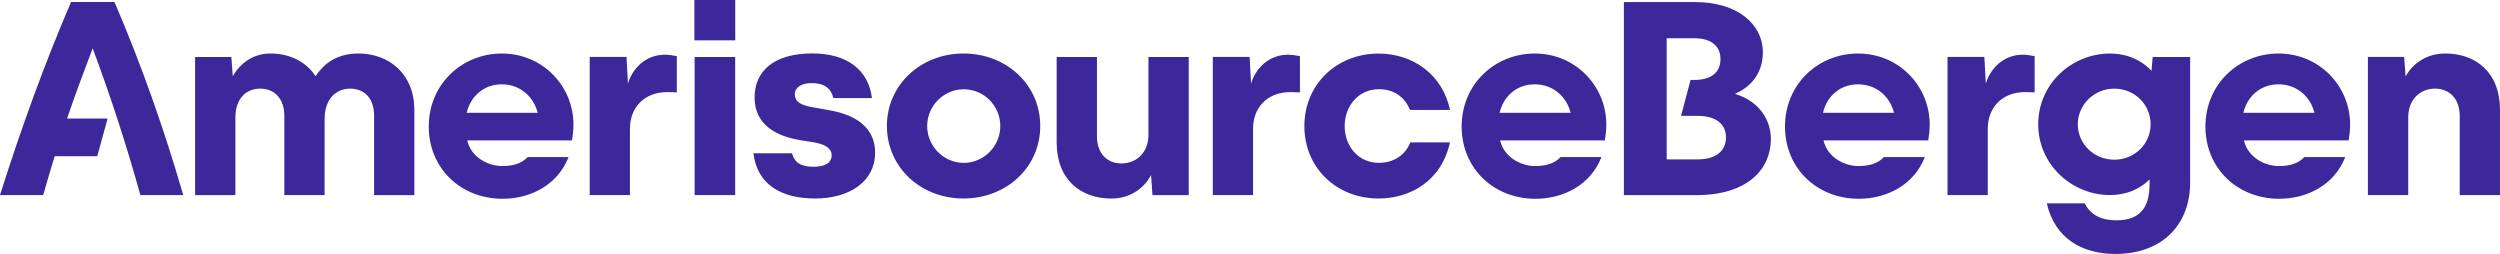 <?xml version="1.0" encoding="utf-8"?>
<!-- Generator: Adobe Illustrator 24.0.0, SVG Export Plug-In . SVG Version: 6.00 Build 0)  -->
<svg version="1.1" id="Ebene_1" xmlns="http://www.w3.org/2000/svg" xmlns:xlink="http://www.w3.org/1999/xlink" x="0px" y="0px"
	 viewBox="0 0 1000 101.58" style="enable-background:new 0 0 1000 101.58;" xml:space="preserve">
<style type="text/css">
	.st0{fill:#3C289B;}
</style>
<g>
	<path class="st0" d="M56.15,78.03H73.3C65.82,52.25,56.85,26.58,45.8,0.8H28.42C17.73,25.68,8.4,51.45,0,78.03h17.27
		c1.5-5.18,3-10.35,4.6-15.55H38.9l4.15-15.08H26.82c3.23-9.42,6.68-18.75,10.25-28.07C44.3,38.68,50.62,58.13,56.15,78.03
		 M143.4,21.4c-8.05,0-13.47,3.45-17.15,9.1c-3.9-5.98-10.6-9.1-18.07-9.1c-6.68,0-11.98,3.68-15.07,9.1l-0.57-7.7h-14.5v55.25
		h16.12v-31.1c0-7.35,4.15-11.5,9.9-11.5c5.75,0,9.68,4.03,9.68,10.92v31.65h16.1V47.65c0-8.05,4.5-12.2,10.25-12.2
		c5.18,0,9.55,3.35,9.55,10.82v31.77h16.1V43.98C165.73,29.35,155.38,21.4,143.4,21.4 M229.38,49.83c0-15.3-12.2-28.42-28.65-28.42
		c-15.88,0-29.23,12.2-29.23,29.22c0,16.58,12.65,28.88,29.57,28.88c10.93,0,21.98-5.4,26.35-16.67h-16.35
		c-2.53,2.65-5.97,3.58-10.25,3.58c-5.4,0-12.33-3.35-13.93-10.25h41.9C229.15,54.1,229.38,51.9,229.38,49.83 M200.7,33.73
		c7.37,0,12.78,4.95,14.38,11.4h-28.4C188.17,38.68,193.35,33.73,200.7,33.73 M265.9,21.88c-6.22,0-12.32,3.92-14.72,11.5
		l-0.58-10.6h-14.72v55.25h16.1V51.45c0-8.05,5.3-14.62,15.07-14.62c1.28,0,2.43,0.12,3.68,0.12v-14.5
		C268.9,22.1,267.28,21.88,265.9,21.88 M277.75,16.13h16.35V0h-16.35V16.13z M277.85,78.03h16.22V22.8h-16.22V78.03z M326,79.4
		c13.92,0,24.05-6.9,24.05-18.3c0-9.1-6.33-14.95-18.42-17.02l-5.18-0.93c-6.1-0.93-8.52-2.3-8.52-5.53c0-2.65,2.65-4.38,6.8-4.38
		c5.07,0,7.7,2.18,8.62,5.98h15.43c-1.38-11.05-9.67-17.85-23.83-17.85c-15.77,0-23.12,7.38-23.12,17.6
		c0,11.28,9.2,15.53,17.95,17.03l5.75,0.93c4.73,0.8,7.13,2.53,7.13,5.17c0,3-2.52,4.6-7.25,4.6c-4.95,0-7.6-1.6-8.62-5.4h-15.42
		C302.88,73.88,312.55,79.4,326,79.4 M385.38,79.4c17.15,0,30.72-12.42,30.72-29s-13.57-29-30.72-29c-16.93,0-30.62,12.42-30.62,29
		C354.78,66.98,368.35,79.4,385.38,79.4 M385.5,65.15c-8.05,0-14.63-6.68-14.63-14.72s6.55-14.72,14.63-14.72
		c8.05,0,14.62,6.55,14.62,14.72C400.12,58.48,393.55,65.15,385.5,65.15 M459.38,22.8v31.07c0,7.38-4.95,11.5-10.83,11.5
		c-5.75,0-9.77-4.03-9.77-10.93V22.8h-16.12v34.07c0,15.3,9.9,22.55,21.88,22.55c7.02,0,12.9-3.67,15.88-9.43l0.57,8.05h14.5V22.8
		H459.38z M515.15,21.88c-6.23,0-12.33,3.92-14.73,11.5l-0.57-10.6h-14.73v55.25h16.1V51.45c0-8.05,5.3-14.62,15.07-14.62
		c1.28,0,2.43,0.12,3.68,0.12v-14.5C518.15,22.1,516.53,21.88,515.15,21.88 M551.45,79.4c12.42,0,25.08-6.8,28.55-22.45h-15.88
		c-1.95,5.08-6.67,8.18-12.55,8.18c-8.17,0-13.7-6.55-13.7-14.73c0-8.05,5.53-14.72,13.7-14.72c5.75,0,10.25,2.88,12.43,8.3h16
		c-3-14.38-15.07-22.55-28.55-22.55c-16.8,0-29.7,12.33-29.7,29C521.75,67.2,534.65,79.4,551.45,79.4 M642.53,49.83
		c0-15.3-12.2-28.42-28.65-28.42c-15.88,0-29.22,12.2-29.22,29.22c0,16.58,12.65,28.88,29.57,28.88c10.93,0,21.98-5.4,26.35-16.67
		h-16.35c-2.52,2.65-5.97,3.58-10.25,3.58c-5.4,0-12.33-3.35-13.93-10.25h41.9C642.3,54.1,642.53,51.9,642.53,49.83 M613.88,33.73
		c7.38,0,12.78,4.95,14.38,11.4h-28.42C601.33,38.68,606.5,33.73,613.88,33.73 M693.97,37.53c7.47-3.22,11.18-9.32,11.18-16.67
		c0-11.05-10.03-20.03-27.05-20.03h-28.55v77.22h29c20.6,0,29.8-10.48,29.8-22.45C708.35,48.68,704.42,40.75,693.97,37.53
		 M679.22,63.75h-12.55V15.3h11.17c6.8,0,10.35,3.32,10.35,8.28c0,5.65-4.02,8.4-10.47,8.4h-1.5l-3.8,14.38h6.8
		c6.8,0,11.17,3,11.17,8.63S686.03,63.75,679.22,63.75 M771.88,49.83c0-15.3-12.2-28.42-28.65-28.42C727.35,21.4,714,33.6,714,50.63
		c0,16.58,12.65,28.88,29.57,28.88c10.93,0,21.98-5.4,26.35-16.67h-16.35c-2.53,2.65-5.97,3.58-10.25,3.58
		c-5.4,0-12.32-3.35-13.92-10.25h41.9C771.65,54.1,771.88,51.9,771.88,49.83 M743.23,33.73c7.38,0,12.77,4.95,14.38,11.4h-28.42
		C730.67,38.68,735.85,33.73,743.23,33.73 M809.05,21.88c-6.22,0-12.3,3.92-14.73,11.5l-0.58-10.6h-14.73v55.25h16.1V51.45
		c0-8.05,5.3-14.62,15.08-14.62c1.28,0,2.42,0.12,3.67,0.12v-14.5C812.05,22.1,810.43,21.88,809.05,21.88 M861.07,22.8l-0.45,5.52
		c-3.93-4.15-9.55-6.9-16.68-6.9c-14.95,0-28.65,11.85-28.65,28.3c0,16.35,13.7,28.3,28.65,28.3c6.68,0,12.07-2.43,15.88-6.22v1.95
		c0,10.25-4.72,14.38-13.35,14.38c-5.75,0-10.35-2.08-12.55-6.8h-15.2c3.23,14.15,14.27,20.25,27.4,20.25
		c19.68,0,29.93-12.65,29.93-28.43V22.8H861.07z M845.75,63.88c-8.17,0-14.63-6.33-14.63-14.15s6.45-14.27,14.63-14.27
		c8.05,0,14.5,6.32,14.5,14.27C860.25,57.55,853.83,63.88,845.75,63.88 M940.05,49.83c0-15.3-12.2-28.42-28.65-28.42
		c-15.88,0-29.23,12.2-29.23,29.22c0,16.58,12.65,28.88,29.57,28.88c10.92,0,21.98-5.4,26.35-16.67h-16.35
		c-2.53,2.65-5.98,3.58-10.25,3.58c-5.4,0-12.33-3.35-13.92-10.25h41.9C939.82,54.1,940.05,51.9,940.05,49.83 M911.4,33.73
		c7.38,0,12.77,4.95,14.38,11.4h-28.43C898.85,38.68,904.02,33.73,911.4,33.73 M978.12,21.4c-7.12,0-12.9,3.68-15.88,9.2l-0.58-7.82
		h-14.5v55.25h16.13V46.95c0-7.35,4.95-11.5,10.7-11.5c5.75,0,9.9,4.03,9.9,10.92v31.65h16.1V43.98C1000,28.65,990,21.4,978.12,21.4
		"/>
</g>
</svg>
